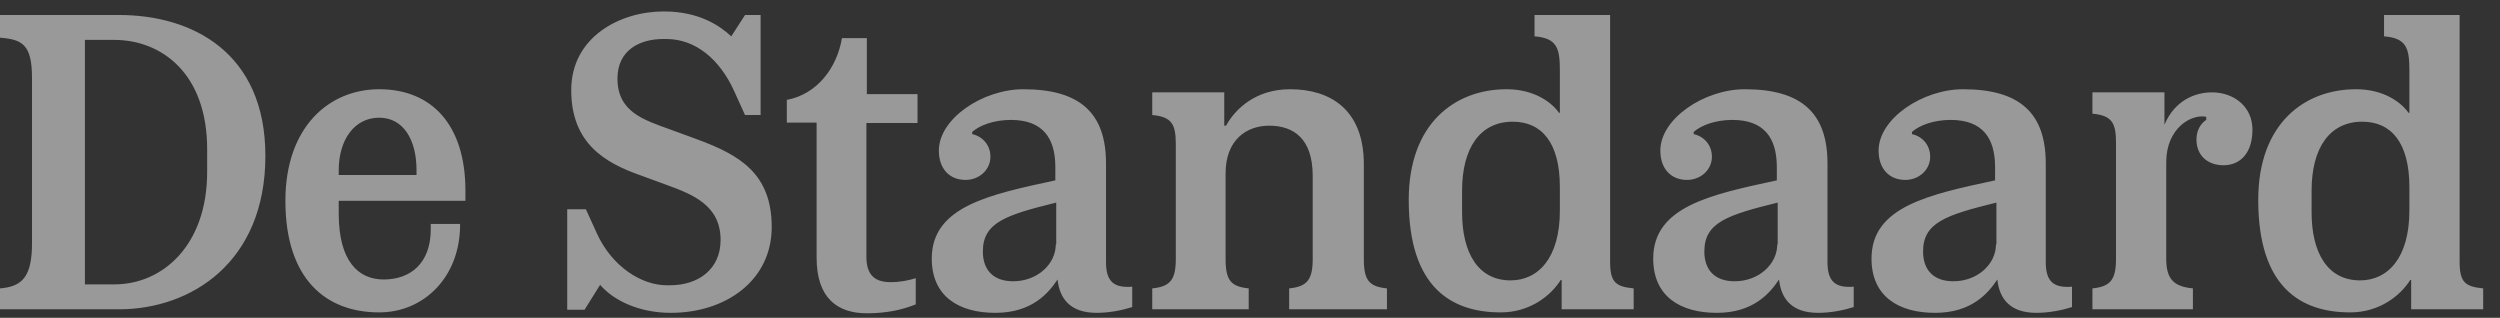 <?xml version="1.0" encoding="UTF-8"?>
<svg width="118px" height="15px" viewBox="0 0 118 15" version="1.1" xmlns="http://www.w3.org/2000/svg" xmlns:xlink="http://www.w3.org/1999/xlink">
    <rect x="0" y="0" width="118" height="15" fill="#333333" stroke="none"/>
    <title>Shape</title>
    <g id="design" stroke="none" stroke-width="1" fill="none" fill-rule="evenodd" opacity="0.5">
        <g id="line-up" transform="translate(-206, -2398)" fill="#FFFFFF" fill-rule="nonzero">
            <g id="footer" transform="translate(0, 2182)">
                <g id="partners" transform="translate(206, 200.508)">
                    <g id="DeStandaard.c3a1865c" transform="translate(0, 16.032)">
                        <path d="M34.516,1.175 C33.991,0.692 33.026,0 31.326,0 C29.249,0 26.962,1.217 26.962,3.714 C26.962,6.253 28.599,7.155 30.193,7.721 L31.452,8.183 C32.732,8.645 34.012,9.169 34.012,10.785 C34.012,12.17 32.963,12.925 31.62,12.925 L31.473,12.925 C30.277,12.925 28.892,12.044 28.179,10.491 L27.654,9.337 L26.773,9.337 L26.773,14.079 L27.591,14.079 L28.326,12.904 C28.934,13.617 30.13,14.226 31.662,14.226 C34.264,14.226 36.425,12.694 36.425,10.176 C36.425,7.658 34.914,6.777 32.921,6.043 L31.662,5.581 C30.382,5.12 29.144,4.742 29.144,3.168 C29.144,1.825 30.193,1.301 31.305,1.301 L31.452,1.301 C32.837,1.301 33.97,2.266 34.641,3.735 L35.166,4.889 L35.9,4.889 L35.9,0.168 L35.166,0.168 L34.516,1.175 Z M77.109,14.058 L77.109,13.072 C76.27,12.988 75.997,12.799 75.997,11.813 L75.997,0.168 L72.43,0.168 L72.43,1.175 C73.479,1.259 73.626,1.721 73.626,2.77 L73.626,4.784 L73.584,4.784 C73.249,4.301 72.43,3.672 71.108,3.672 C68.695,3.672 66.492,5.267 66.492,8.896 C66.492,13.051 68.528,14.205 70.836,14.205 C72.22,14.205 73.207,13.408 73.668,12.673 L73.71,12.673 L73.71,14.058 L77.109,14.058 Z M117.206,14.058 L117.206,13.072 C116.367,12.988 116.094,12.799 116.094,11.813 L116.094,0.168 L112.527,0.168 L112.527,1.175 C113.576,1.259 113.723,1.721 113.723,2.77 L113.723,4.784 L113.681,4.784 C113.345,4.301 112.527,3.672 111.205,3.672 C108.792,3.672 106.589,5.267 106.589,8.896 C106.589,13.051 108.624,14.205 110.932,14.205 C112.317,14.205 113.303,13.408 113.765,12.673 L113.807,12.673 L113.807,14.058 L117.206,14.058 Z M12.526,6.819 C12.526,1.93 9.064,0.168 5.623,0.168 L0,0.168 L0,1.238 C1.049,1.322 1.511,1.553 1.511,3.147 L1.511,10.932 C1.511,12.526 1.049,12.988 0,13.072 L0,14.058 L5.623,14.058 C9.001,14.058 12.526,11.855 12.526,6.819 Z M43.307,5.246 L43.307,3.903 L40.915,3.903 L40.915,1.259 L39.74,1.259 C39.509,2.644 38.586,3.903 37.138,4.175 L37.138,5.246 L38.544,5.246 L38.544,11.624 C38.544,13.533 39.53,14.247 40.915,14.247 C41.859,14.247 42.594,14.079 43.223,13.827 L43.223,12.589 C42.908,12.694 42.468,12.778 42.048,12.778 C41.356,12.778 40.894,12.505 40.894,11.582 L40.894,5.267 L43.307,5.267 L43.307,5.246 Z M9.778,7.575 C9.778,11.016 7.7,12.883 5.392,12.883 L4.008,12.883 L4.008,1.343 L5.392,1.343 C7.617,1.343 9.778,2.917 9.778,6.504 L9.778,7.575 Z M97.84,12.988 C96.937,13.072 96.56,12.757 96.56,11.834 L96.56,7.176 C96.56,4.805 95.343,3.672 92.657,3.672 C90.748,3.672 88.67,5.057 88.67,6.567 C88.67,7.428 89.174,7.952 89.929,7.952 C90.58,7.952 91.104,7.47 91.104,6.861 C91.104,6.295 90.727,5.896 90.244,5.791 L90.244,5.686 C90.601,5.371 91.272,5.12 92.07,5.12 C93.559,5.12 94.168,5.959 94.168,7.344 L94.168,7.973 C91.041,8.645 88.335,9.211 88.335,11.666 C88.335,13.45 89.615,14.226 91.335,14.226 C93.077,14.226 93.853,13.282 94.273,12.652 C94.378,13.596 94.902,14.226 96.119,14.226 C96.728,14.226 97.336,14.1 97.798,13.953 L97.798,12.988 L97.84,12.988 Z M87.537,12.988 C86.635,13.072 86.257,12.757 86.257,11.834 L86.257,7.176 C86.257,4.805 85.041,3.672 82.355,3.672 C80.445,3.672 78.368,5.057 78.368,6.567 C78.368,7.428 78.872,7.952 79.627,7.952 C80.278,7.952 80.802,7.47 80.802,6.861 C80.802,6.295 80.424,5.896 79.942,5.791 L79.942,5.686 C80.299,5.371 80.97,5.12 81.767,5.12 C83.257,5.12 83.866,5.959 83.866,7.344 L83.866,7.973 C80.739,8.645 78.032,9.211 78.032,11.666 C78.032,13.45 79.312,14.226 81.033,14.226 C82.774,14.226 83.551,13.282 83.97,12.652 C84.075,13.596 84.6,14.226 85.817,14.226 C86.425,14.226 87.034,14.1 87.495,13.953 L87.495,12.988 L87.537,12.988 Z M21.968,8.938 L21.968,8.456 C21.968,5.371 20.395,3.672 17.898,3.672 C15.527,3.672 13.471,5.455 13.471,8.938 C13.471,12.61 15.359,14.205 17.898,14.205 C20.017,14.205 21.716,12.526 21.716,10.071 L21.716,10.029 L20.332,10.029 L20.332,10.281 C20.332,11.897 19.366,12.652 18.108,12.652 C16.933,12.652 15.988,11.813 15.988,9.547 L15.988,8.938 L21.968,8.938 Z M53.483,12.988 C52.581,13.072 52.204,12.757 52.204,11.834 L52.204,7.176 C52.204,4.805 50.987,3.672 48.301,3.672 C46.391,3.672 44.314,5.057 44.314,6.567 C44.314,7.428 44.818,7.952 45.573,7.952 C46.224,7.952 46.748,7.47 46.748,6.861 C46.748,6.295 46.37,5.896 45.888,5.791 L45.888,5.686 C46.245,5.371 46.916,5.12 47.713,5.12 C49.203,5.12 49.812,5.959 49.812,7.344 L49.812,7.973 C46.685,8.645 43.979,9.211 43.979,11.666 C43.979,13.45 45.258,14.226 46.979,14.226 C48.72,14.226 49.497,13.282 49.916,12.652 C50.021,13.596 50.546,14.226 51.763,14.226 C52.371,14.226 52.98,14.1 53.441,13.953 L53.441,12.988 L53.483,12.988 Z M65.464,14.058 L65.464,13.072 C64.625,12.988 64.373,12.694 64.373,11.687 L64.373,7.218 C64.373,4.616 62.778,3.672 60.89,3.672 C59.274,3.672 58.309,4.595 57.869,5.392 L57.785,5.392 L57.785,3.819 L54.386,3.819 L54.386,4.889 C55.33,4.973 55.498,5.35 55.498,6.274 L55.498,11.687 C55.498,12.673 55.225,12.988 54.386,13.072 L54.386,14.058 L58.939,14.058 L58.939,13.072 C58.099,12.988 57.848,12.694 57.848,11.687 L57.848,7.637 C57.848,6.064 58.834,5.392 59.904,5.392 C61.058,5.392 61.96,6.001 61.96,7.763 L61.96,11.687 C61.96,12.673 61.687,12.988 60.848,13.072 L60.848,14.058 L65.464,14.058 Z M106.316,5.581 C106.316,4.469 105.414,3.819 104.407,3.819 C103.61,3.819 102.645,4.196 102.162,5.35 L102.162,3.819 L98.763,3.819 L98.763,4.826 C99.707,4.91 99.875,5.287 99.875,6.211 L99.875,11.687 C99.875,12.673 99.602,12.988 98.763,13.072 L98.763,14.058 L103.505,14.058 L103.505,13.072 C102.665,12.988 102.246,12.694 102.246,11.687 L102.246,7.113 C102.246,5.518 103.421,4.826 104.134,4.973 L104.134,5.12 C103.903,5.267 103.673,5.581 103.673,6.043 C103.673,6.798 104.197,7.26 104.953,7.26 C105.729,7.26 106.316,6.693 106.316,5.581 L106.316,5.581 Z M19.66,7.721 L15.988,7.721 L15.988,7.491 C15.988,6.064 16.723,5.015 17.898,5.015 C19.031,5.015 19.66,6.043 19.66,7.491 L19.66,7.721 Z M73.626,9.4 C73.626,11.645 72.598,12.694 71.297,12.694 C69.766,12.694 69.01,11.393 69.01,9.484 L69.01,8.456 C69.01,6.462 69.849,5.204 71.402,5.204 C72.766,5.204 73.626,6.19 73.626,8.288 L73.626,9.4 Z M113.723,9.4 C113.723,11.645 112.695,12.694 111.394,12.694 C109.862,12.694 109.107,11.393 109.107,9.484 L109.107,8.456 C109.107,6.462 109.946,5.204 111.499,5.204 C112.863,5.204 113.723,6.19 113.723,8.288 L113.723,9.4 Z M94.21,10.995 C94.21,11.918 93.349,12.736 92.195,12.736 C91.272,12.736 90.769,12.212 90.769,11.33 C90.769,9.967 91.839,9.61 94.231,9.022 L94.231,10.995 L94.21,10.995 Z M83.887,10.995 C83.887,11.918 83.026,12.736 81.872,12.736 C80.949,12.736 80.445,12.212 80.445,11.33 C80.445,9.967 81.516,9.61 83.907,9.022 L83.907,10.995 L83.887,10.995 Z M49.833,10.995 C49.833,11.918 48.972,12.736 47.818,12.736 C46.895,12.736 46.391,12.212 46.391,11.33 C46.391,9.967 47.462,9.61 49.854,9.022 L49.854,10.995 L49.833,10.995 Z" id="Shape"></path>
                    </g>
                </g>
            </g>
        </g>
    </g>
</svg>
